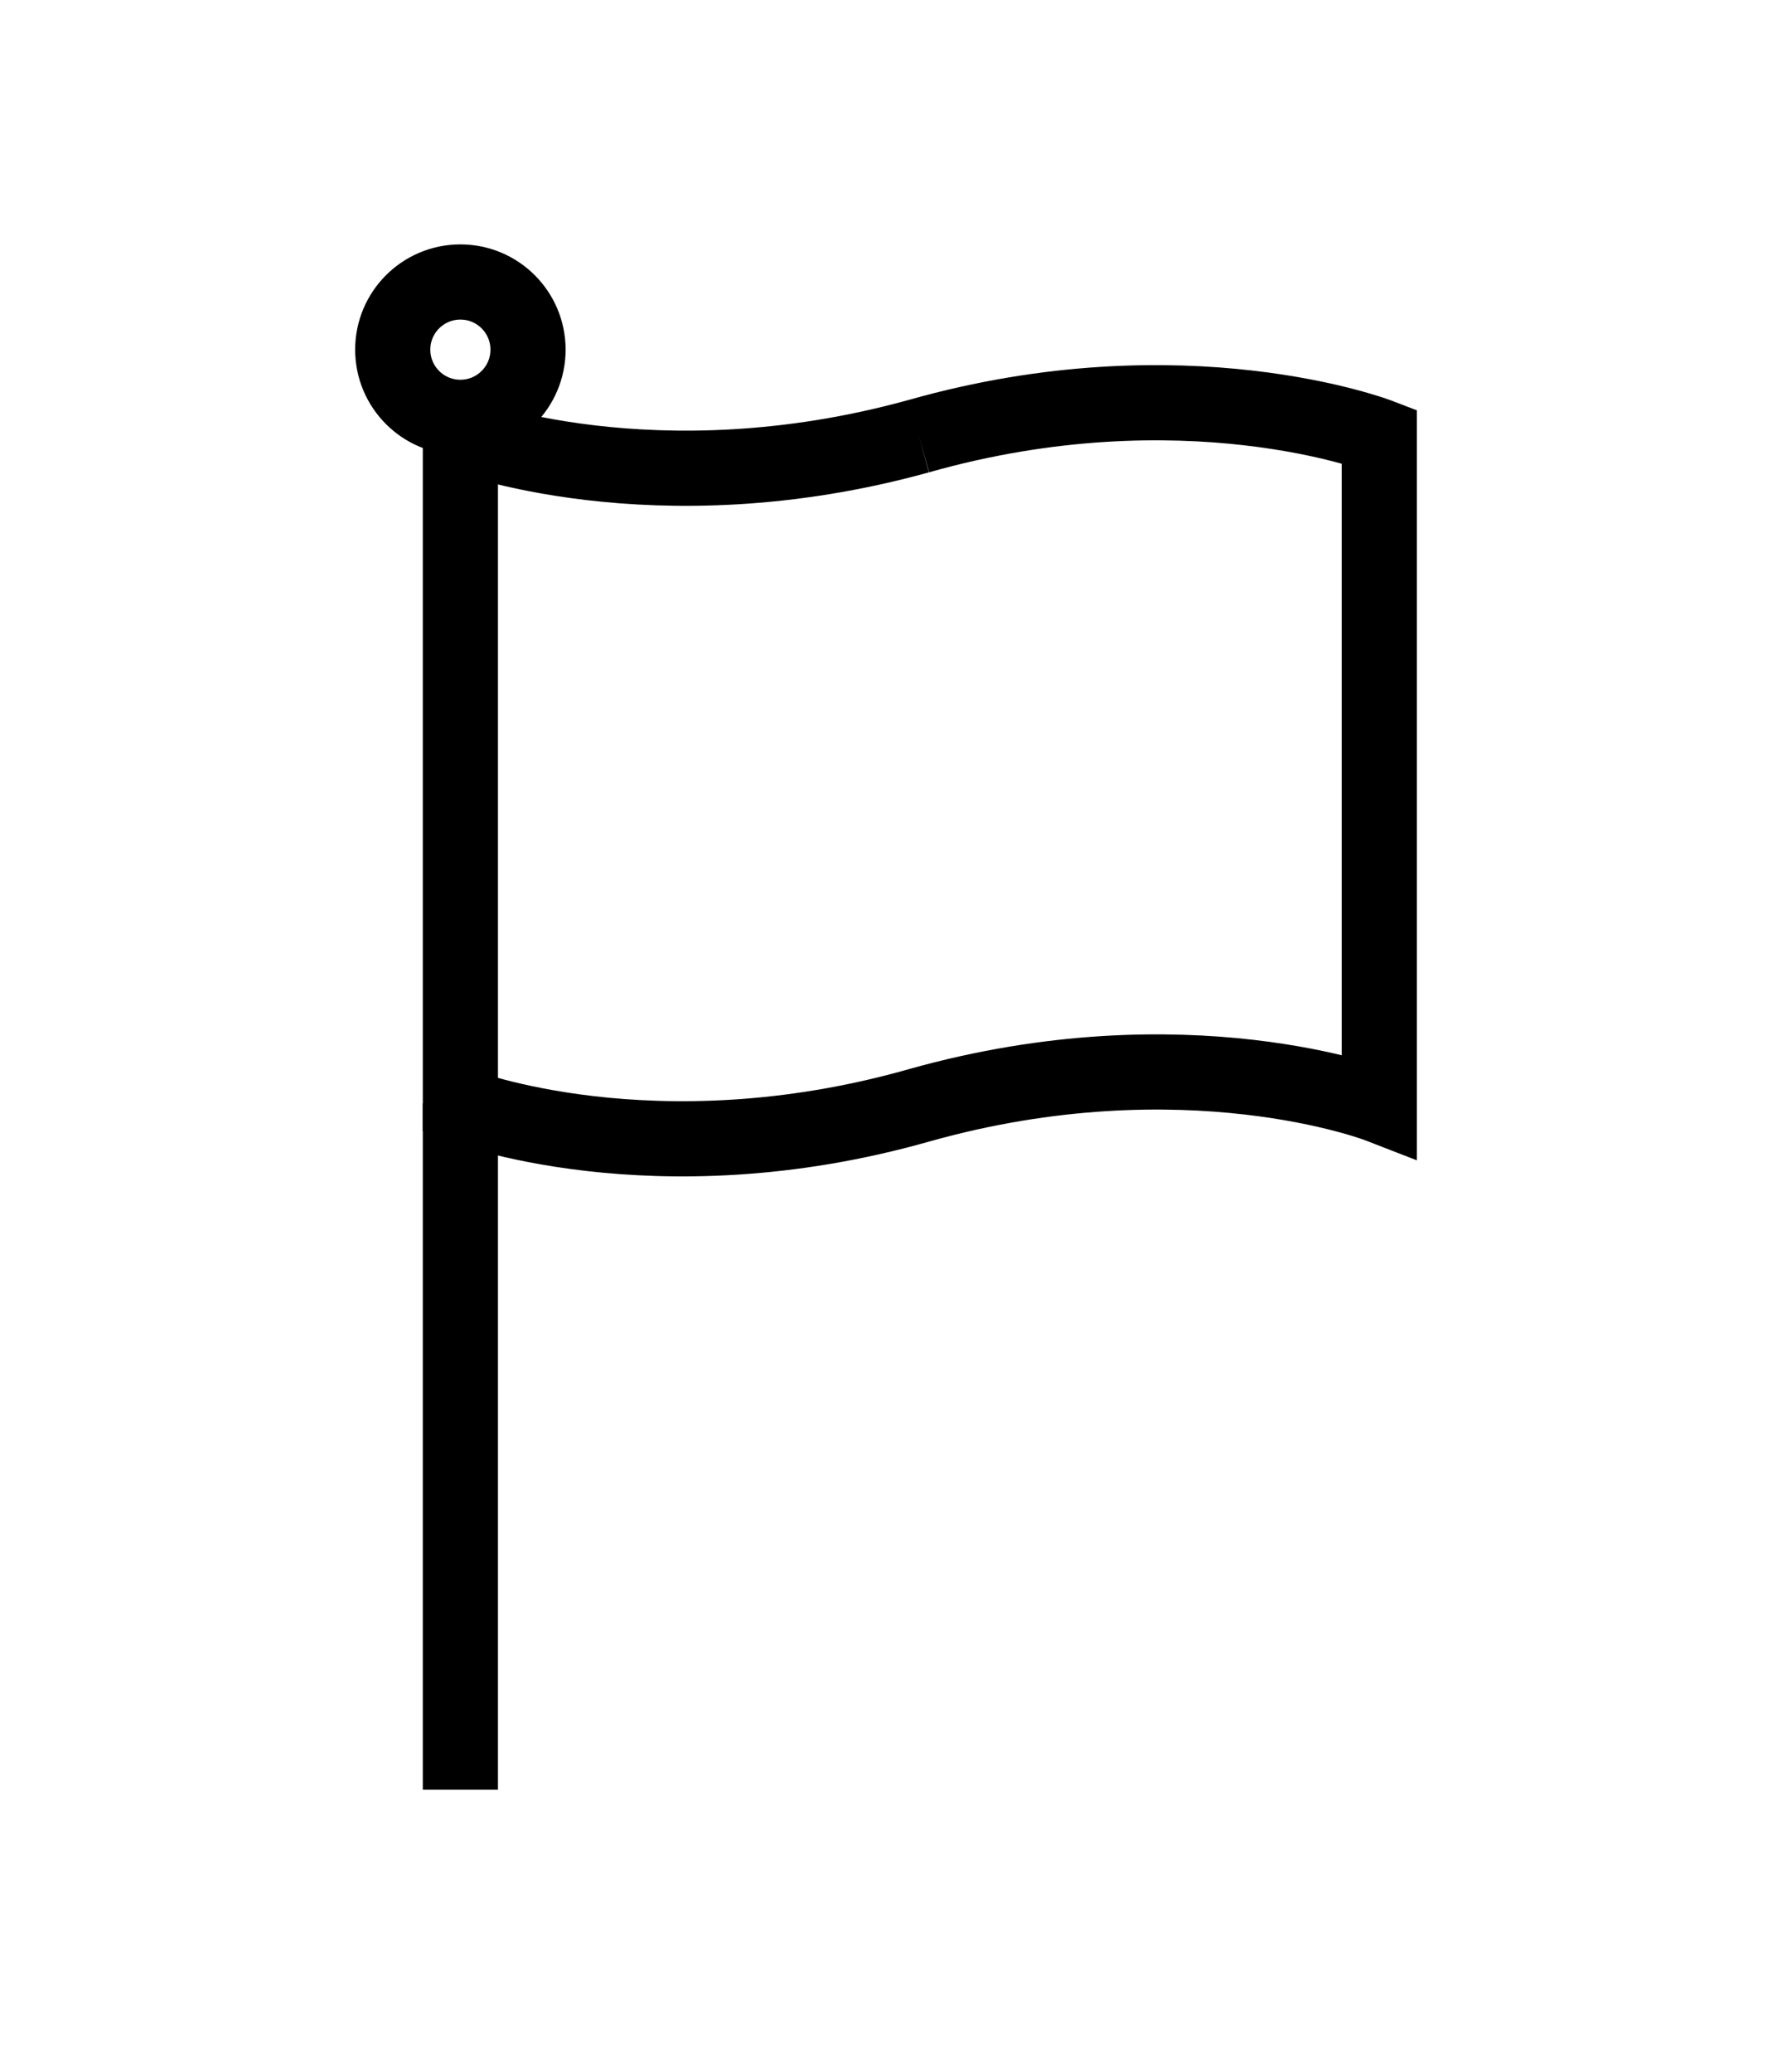<?xml version="1.0" encoding="utf-8"?>
<!-- Generator: Adobe Illustrator 25.0.0, SVG Export Plug-In . SVG Version: 6.00 Build 0)  -->
<svg version="1.1" id="Layer_1" xmlns="http://www.w3.org/2000/svg" xmlns:xlink="http://www.w3.org/1999/xlink" x="0px" y="0px"
	 viewBox="0 0 94.3 110.2" style="enable-background:new 0 0 94.3 110.2;" xml:space="preserve">
<style type="text/css">
	.st0{opacity:0;}
	.st1{opacity:0.13;fill:#1BFF3E;enable-background:new    ;}
	.st2{opacity:4.000000e-02;fill:#1BFF3E;enable-background:new    ;}
	.st3{fill:none;stroke:#000000;stroke-width:4;stroke-miterlimit:10;}
</style>
<g id="Layer_2_1_">
	<g id="Layer_1-2">
		<g class="st0">
			<rect x="42.1" class="st1" width="10.1" height="10.1"/>
			<rect x="42.1" y="100.2" class="st2" width="10.1" height="10.1"/>
		</g>
		<path class="st3" d="M48.9,23.2c14.1-4,24.5,0,24.5,0v35.6c0,0-10.3-4-24.5,0l0,0c-14.1,4-24.4,0-24.4,0V23.1
			C24.5,23.1,34.8,27.1,48.9,23.2"/>
		<line class="st3" x1="24.5" y1="58.7" x2="24.5" y2="95.2"/>
		<circle class="st3" cx="24.5" cy="18.6" r="3.6"/>
	</g>
</g>
</svg>
